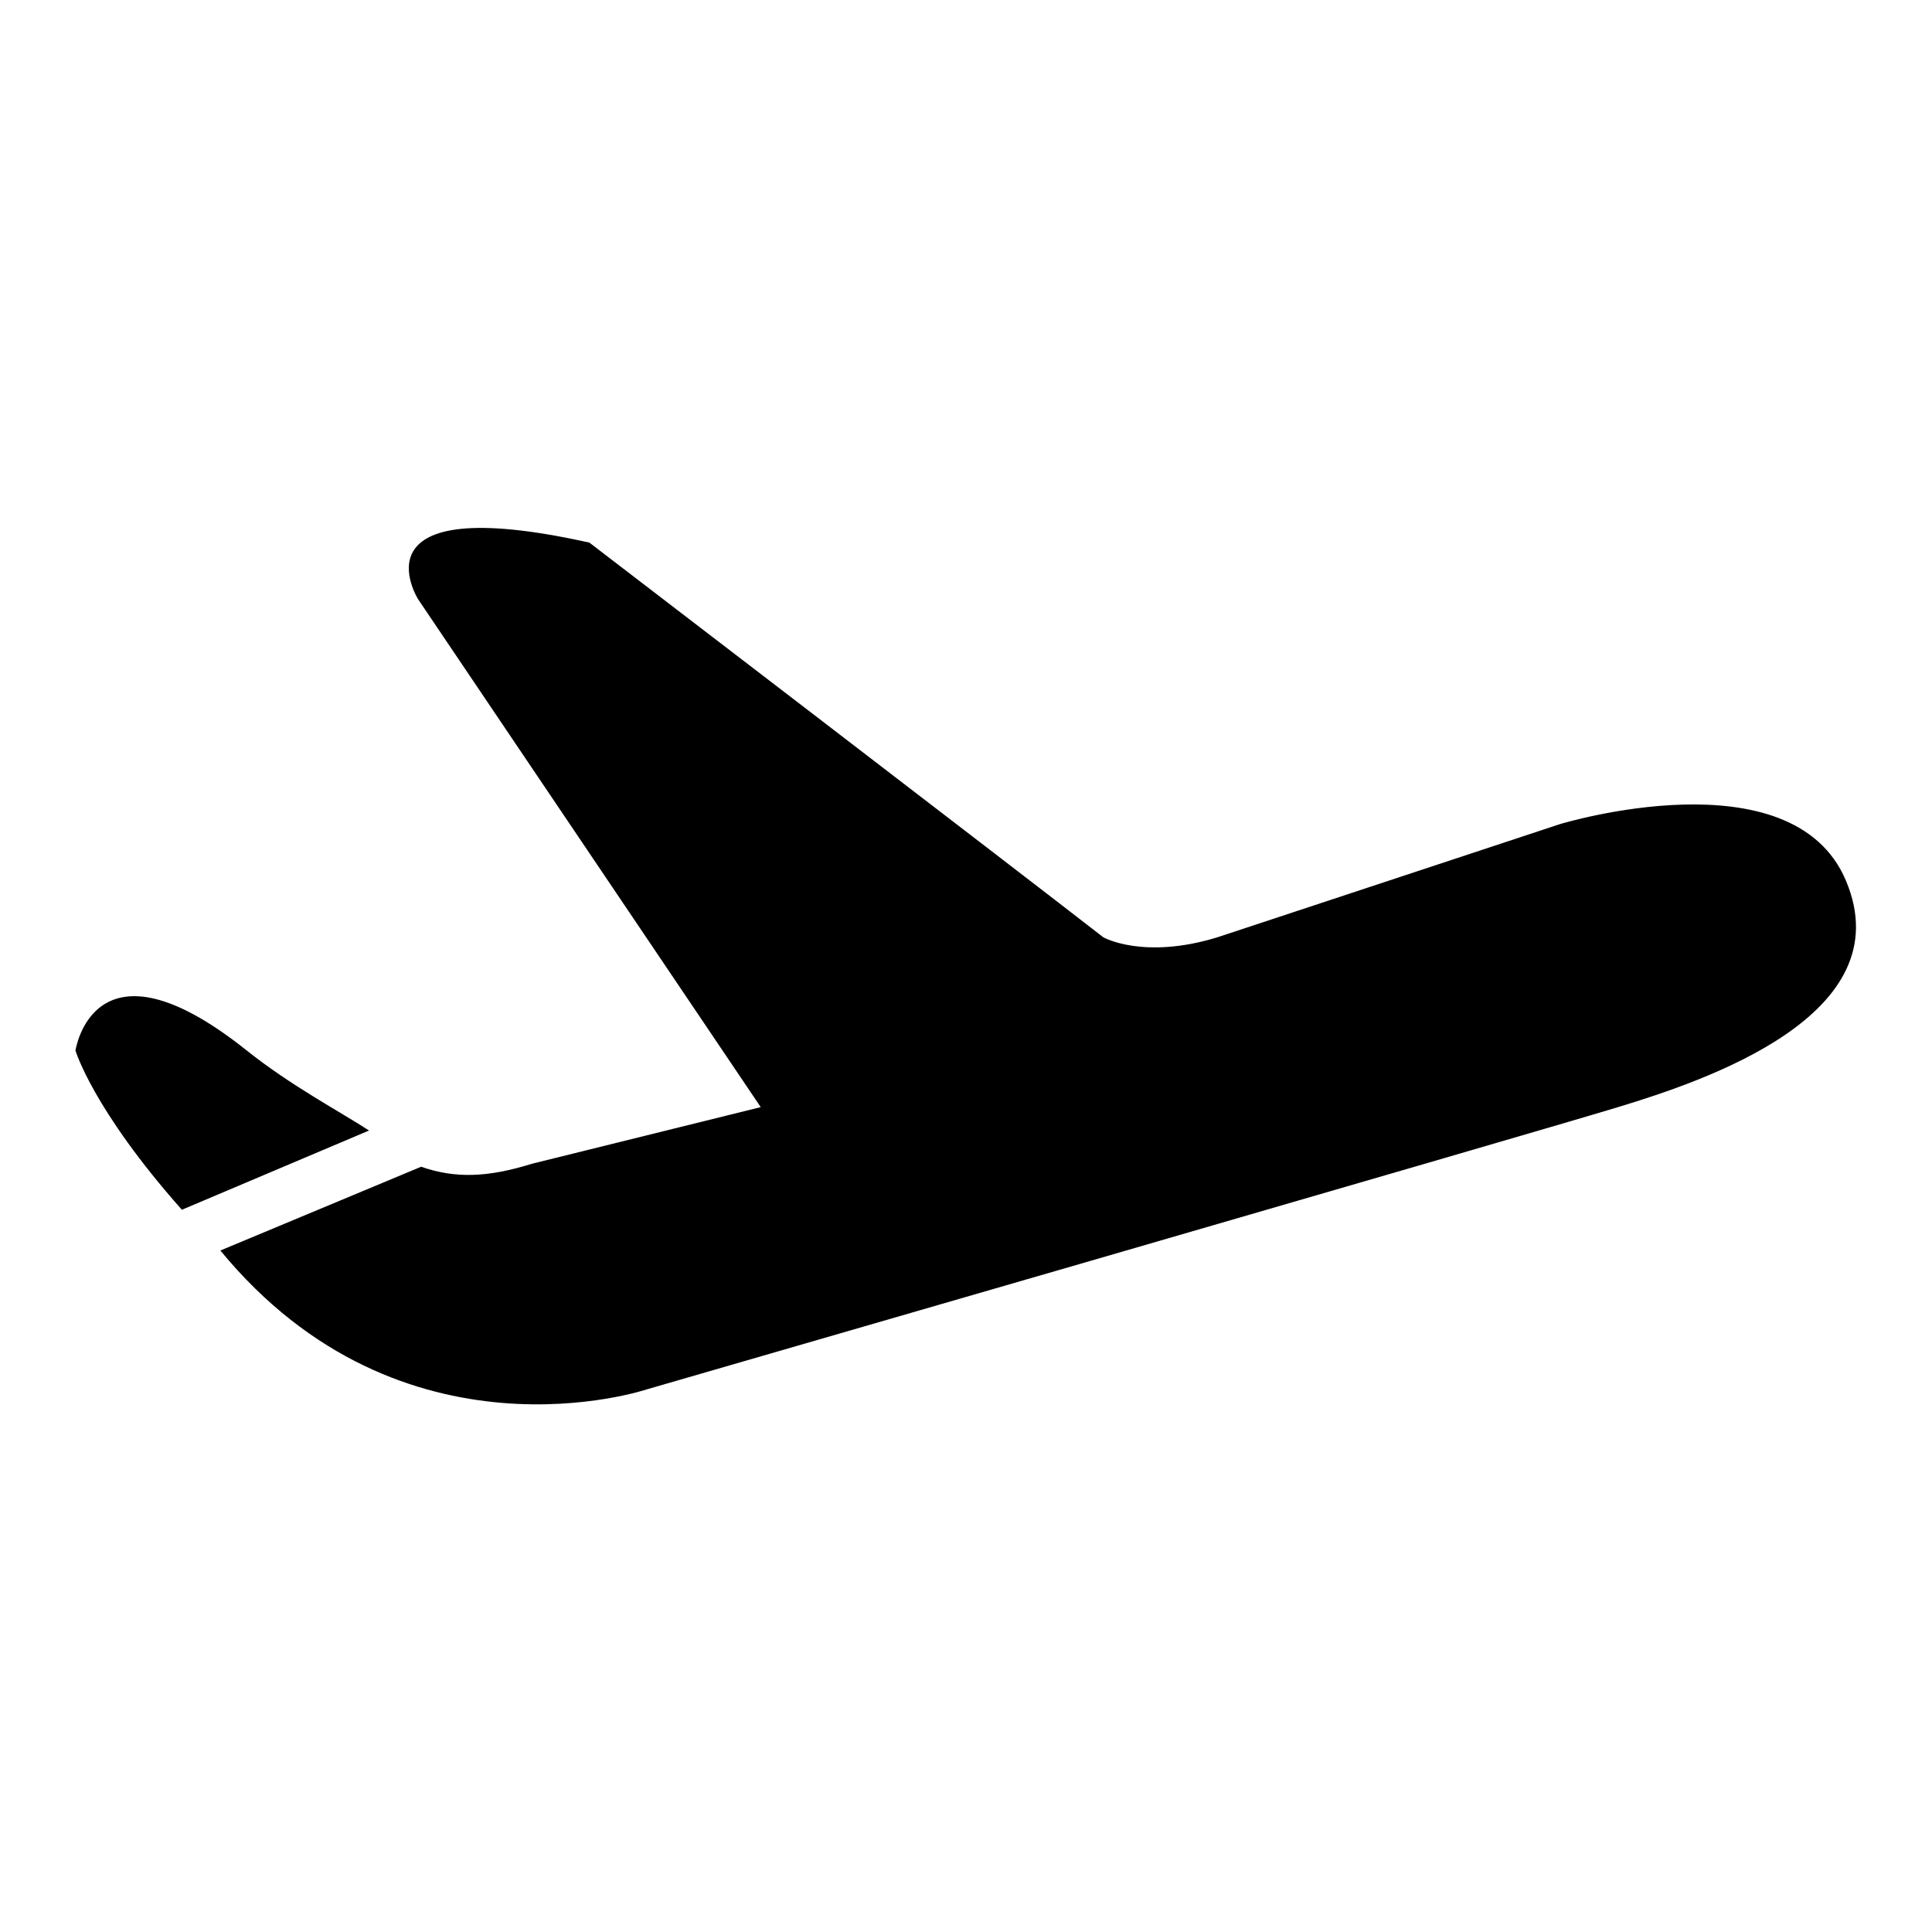 <?xml version="1.0" encoding="utf-8"?>
<!-- Svg Vector Icons : http://www.onlinewebfonts.com/icon -->
<!DOCTYPE svg PUBLIC "-//W3C//DTD SVG 1.1//EN" "http://www.w3.org/Graphics/SVG/1.1/DTD/svg11.dtd">
<svg version="1.1" xmlns="http://www.w3.org/2000/svg" xmlns:xlink="http://www.w3.org/1999/xlink" x="0px" y="0px" viewBox="0 0 256 256" enable-background="new 0 0 256 256" xml:space="preserve">
<g> <path fill="#000000" d="M214.4,146.7c-11.5,3.5-128.7,37.4-128.7,37.4s-32.4,10.9-56.5-18.4l26.6-11.1c4.6,1.6,8.9,1.4,14.7-0.4 l30.3-7.5L55.4,79.4c0,0-9.2-14.6,22.7-7.5c0,0,57.7,44.2,68.1,52.3c0,0,5.3,3,15.1,0l45.4-15c0,0,30.8-9.4,37.9,7.5 C252.1,134.5,225.9,143.2,214.4,146.7z M24.1,160.3C12.3,147,10,139.2,10,139.2s2.4-16.2,22.7,0c5.9,4.7,12.2,8,16.2,10.6 L24.1,160.3z"/></g>
</svg>